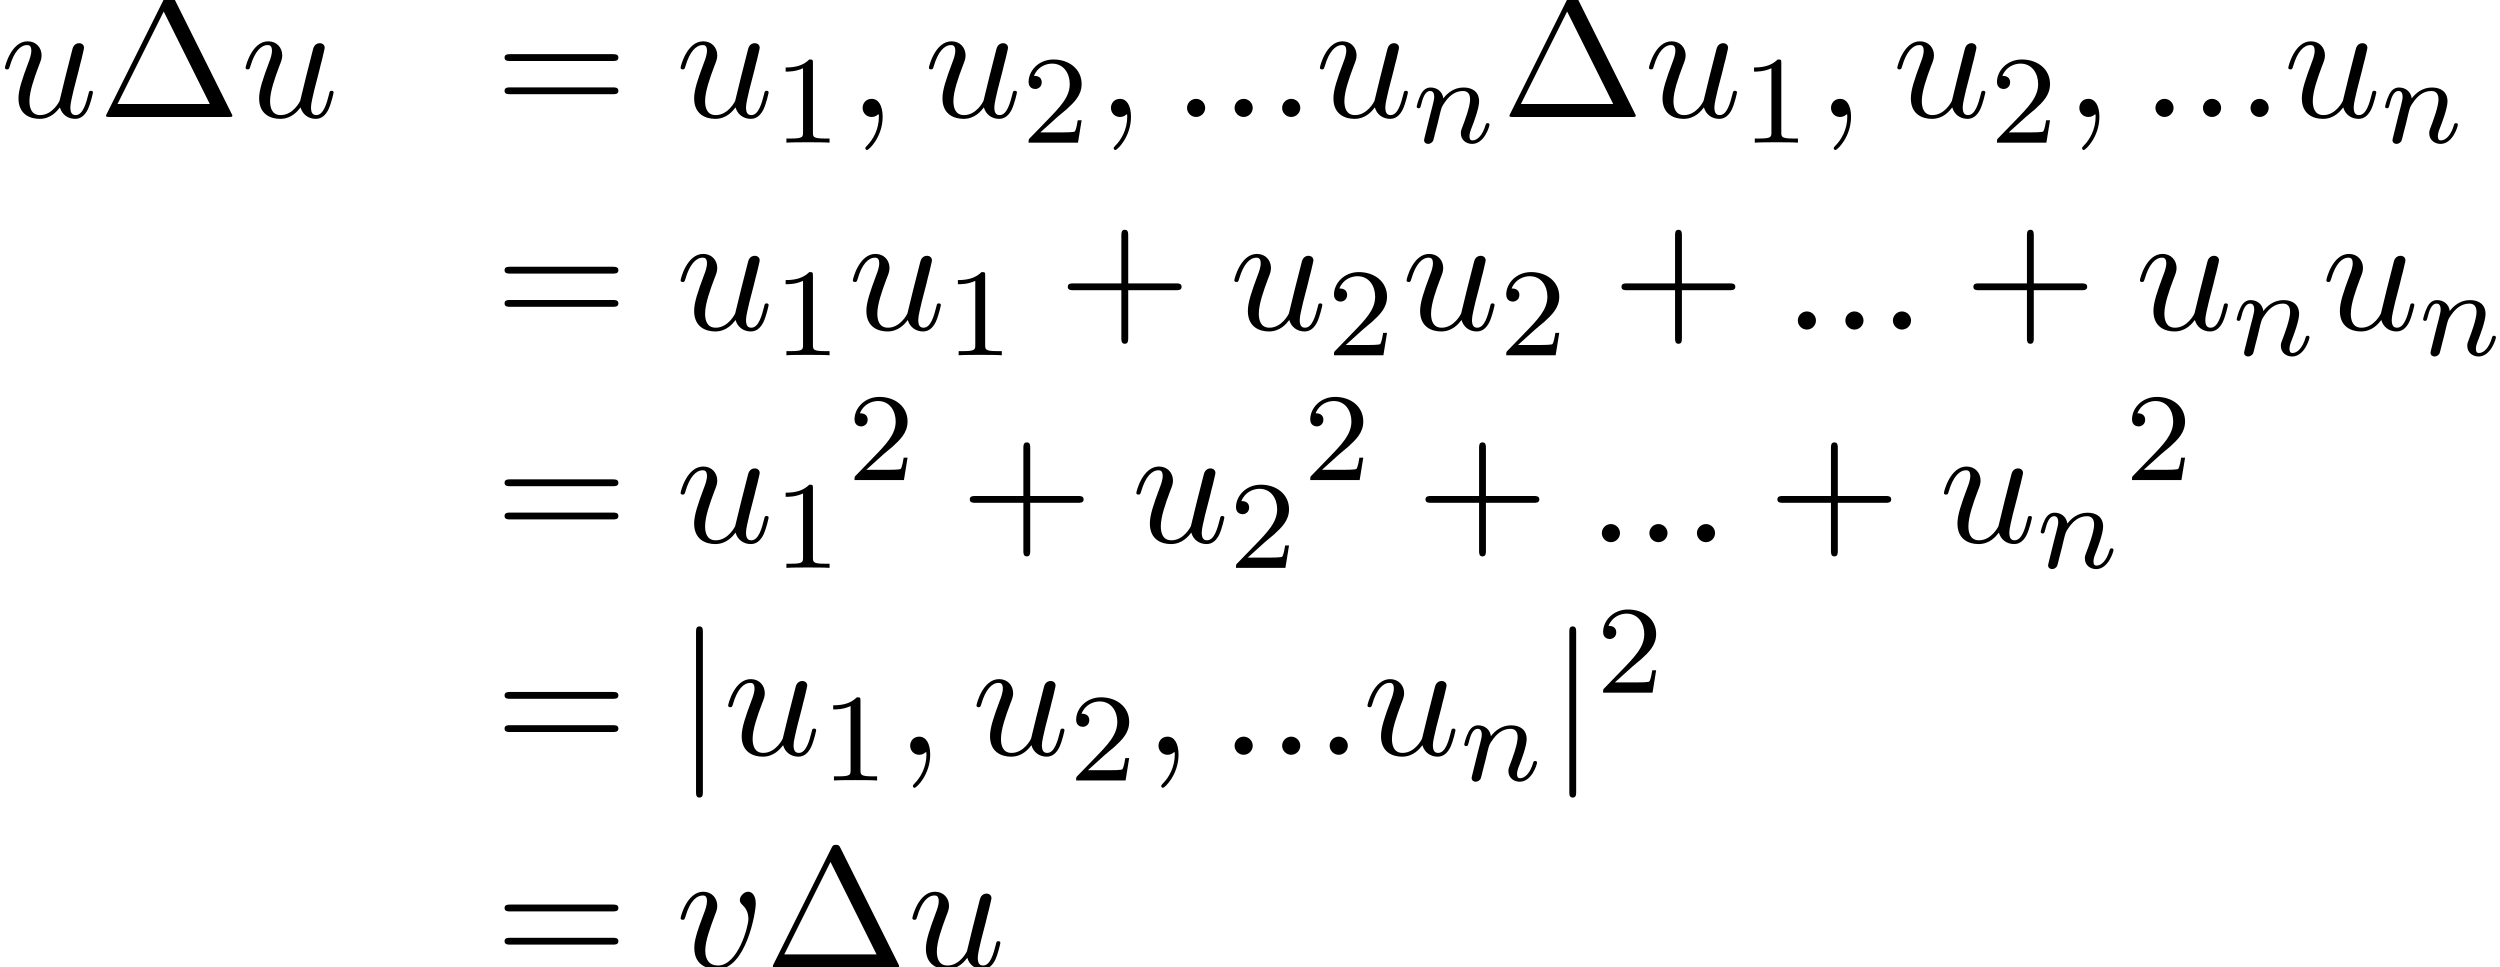 <?xml version='1.0' encoding='UTF-8'?>
<!-- This file was generated by dvisvgm 2.6.3 -->
<svg version='1.1' xmlns='http://www.w3.org/2000/svg' xmlns:xlink='http://www.w3.org/1999/xlink' width='159.323pt' height='61.651pt' viewBox='75.716 59.813 159.323 61.651'>
<defs>
<path id='g0-106' d='M1.735 -7.789C1.735 -7.985 1.735 -8.182 1.516 -8.182S1.298 -7.985 1.298 -7.789V2.335C1.298 2.531 1.298 2.727 1.516 2.727S1.735 2.531 1.735 2.335V-7.789Z'/>
<path id='g1-110' d='M1.594 -1.307C1.618 -1.427 1.698 -1.73 1.722 -1.849C1.833 -2.279 1.833 -2.287 2.016 -2.55C2.279 -2.941 2.654 -3.292 3.188 -3.292C3.475 -3.292 3.642 -3.124 3.642 -2.75C3.642 -2.311 3.308 -1.403 3.156 -1.012C3.053 -0.749 3.053 -0.701 3.053 -0.598C3.053 -0.143 3.427 0.08 3.77 0.08C4.551 0.08 4.878 -1.036 4.878 -1.14C4.878 -1.219 4.814 -1.243 4.758 -1.243C4.663 -1.243 4.647 -1.188 4.623 -1.108C4.431 -0.454 4.097 -0.143 3.794 -0.143C3.666 -0.143 3.602 -0.223 3.602 -0.406S3.666 -0.765 3.746 -0.964C3.866 -1.267 4.216 -2.184 4.216 -2.63C4.216 -3.228 3.802 -3.515 3.228 -3.515C2.582 -3.515 2.168 -3.124 1.937 -2.821C1.881 -3.26 1.53 -3.515 1.124 -3.515C0.837 -3.515 0.638 -3.332 0.51 -3.084C0.319 -2.71 0.239 -2.311 0.239 -2.295C0.239 -2.224 0.295 -2.192 0.359 -2.192C0.462 -2.192 0.47 -2.224 0.526 -2.431C0.622 -2.821 0.765 -3.292 1.1 -3.292C1.307 -3.292 1.355 -3.092 1.355 -2.917C1.355 -2.774 1.315 -2.622 1.251 -2.359C1.235 -2.295 1.116 -1.825 1.084 -1.714L0.789 -0.518C0.757 -0.399 0.709 -0.199 0.709 -0.167C0.709 0.016 0.861 0.08 0.964 0.08C1.108 0.08 1.227 -0.016 1.283 -0.112C1.307 -0.159 1.371 -0.43 1.411 -0.598L1.594 -1.307Z'/>
<path id='g3-49' d='M2.503 -5.077C2.503 -5.292 2.487 -5.3 2.271 -5.3C1.945 -4.981 1.522 -4.79 0.765 -4.79V-4.527C0.98 -4.527 1.411 -4.527 1.873 -4.742V-0.654C1.873 -0.359 1.849 -0.263 1.092 -0.263H0.813V0C1.14 -0.024 1.825 -0.024 2.184 -0.024S3.236 -0.024 3.563 0V-0.263H3.284C2.527 -0.263 2.503 -0.359 2.503 -0.654V-5.077Z'/>
<path id='g3-50' d='M2.248 -1.626C2.375 -1.745 2.71 -2.008 2.837 -2.12C3.332 -2.574 3.802 -3.013 3.802 -3.738C3.802 -4.686 3.005 -5.3 2.008 -5.3C1.052 -5.3 0.422 -4.575 0.422 -3.866C0.422 -3.475 0.733 -3.419 0.845 -3.419C1.012 -3.419 1.259 -3.539 1.259 -3.842C1.259 -4.256 0.861 -4.256 0.765 -4.256C0.996 -4.838 1.53 -5.037 1.921 -5.037C2.662 -5.037 3.045 -4.407 3.045 -3.738C3.045 -2.909 2.463 -2.303 1.522 -1.339L0.518 -0.303C0.422 -0.215 0.422 -0.199 0.422 0H3.571L3.802 -1.427H3.555C3.531 -1.267 3.467 -0.869 3.371 -0.717C3.324 -0.654 2.718 -0.654 2.59 -0.654H1.172L2.248 -1.626Z'/>
<path id='g4-1' d='M4.822 -7.615C4.745 -7.756 4.724 -7.811 4.538 -7.811S4.331 -7.756 4.255 -7.615L0.567 -0.218C0.513 -0.12 0.513 -0.098 0.513 -0.087C0.513 0 0.578 0 0.753 0H8.324C8.498 0 8.564 0 8.564 -0.087C8.564 -0.098 8.564 -0.12 8.509 -0.218L4.822 -7.615ZM4.189 -6.72L7.124 -0.829H1.244L4.189 -6.72Z'/>
<path id='g4-43' d='M4.462 -2.509H7.505C7.658 -2.509 7.865 -2.509 7.865 -2.727S7.658 -2.945 7.505 -2.945H4.462V-6C4.462 -6.153 4.462 -6.36 4.244 -6.36S4.025 -6.153 4.025 -6V-2.945H0.971C0.818 -2.945 0.611 -2.945 0.611 -2.727S0.818 -2.509 0.971 -2.509H4.025V0.545C4.025 0.698 4.025 0.905 4.244 0.905S4.462 0.698 4.462 0.545V-2.509Z'/>
<path id='g4-61' d='M7.495 -3.567C7.658 -3.567 7.865 -3.567 7.865 -3.785S7.658 -4.004 7.505 -4.004H0.971C0.818 -4.004 0.611 -4.004 0.611 -3.785S0.818 -3.567 0.982 -3.567H7.495ZM7.505 -1.451C7.658 -1.451 7.865 -1.451 7.865 -1.669S7.658 -1.887 7.495 -1.887H0.982C0.818 -1.887 0.611 -1.887 0.611 -1.669S0.818 -1.451 0.971 -1.451H7.505Z'/>
<path id='g2-58' d='M2.095 -0.578C2.095 -0.895 1.833 -1.156 1.516 -1.156S0.938 -0.895 0.938 -0.578S1.2 0 1.516 0S2.095 -0.262 2.095 -0.578Z'/>
<path id='g2-59' d='M2.215 -0.011C2.215 -0.731 1.942 -1.156 1.516 -1.156C1.156 -1.156 0.938 -0.884 0.938 -0.578C0.938 -0.284 1.156 0 1.516 0C1.647 0 1.789 -0.044 1.898 -0.142C1.931 -0.164 1.942 -0.175 1.953 -0.175S1.975 -0.164 1.975 -0.011C1.975 0.796 1.593 1.451 1.233 1.811C1.113 1.931 1.113 1.953 1.113 1.985C1.113 2.062 1.167 2.105 1.222 2.105C1.342 2.105 2.215 1.265 2.215 -0.011Z'/>
<path id='g2-117' d='M3.818 -0.611C3.938 -0.164 4.32 0.12 4.789 0.12C5.171 0.12 5.422 -0.131 5.596 -0.48C5.782 -0.873 5.924 -1.538 5.924 -1.56C5.924 -1.669 5.825 -1.669 5.793 -1.669C5.684 -1.669 5.673 -1.625 5.64 -1.473C5.487 -0.862 5.28 -0.12 4.822 -0.12C4.593 -0.12 4.484 -0.262 4.484 -0.622C4.484 -0.862 4.615 -1.375 4.702 -1.756L5.007 -2.935C5.04 -3.098 5.149 -3.513 5.193 -3.676C5.247 -3.927 5.356 -4.342 5.356 -4.407C5.356 -4.604 5.204 -4.702 5.04 -4.702C4.985 -4.702 4.702 -4.691 4.615 -4.32C4.407 -3.524 3.927 -1.615 3.796 -1.036C3.785 -0.993 3.349 -0.12 2.553 -0.12C1.985 -0.12 1.876 -0.611 1.876 -1.015C1.876 -1.625 2.182 -2.487 2.465 -3.24C2.596 -3.567 2.651 -3.72 2.651 -3.927C2.651 -4.418 2.302 -4.822 1.756 -4.822C0.72 -4.822 0.316 -3.24 0.316 -3.142C0.316 -3.033 0.425 -3.033 0.447 -3.033C0.556 -3.033 0.567 -3.055 0.622 -3.229C0.895 -4.178 1.309 -4.582 1.724 -4.582C1.822 -4.582 1.996 -4.571 1.996 -4.222C1.996 -3.96 1.876 -3.644 1.811 -3.48C1.407 -2.4 1.178 -1.724 1.178 -1.189C1.178 -0.153 1.931 0.12 2.52 0.12C3.24 0.12 3.633 -0.371 3.818 -0.611Z'/>
<path id='g2-118' d='M5.105 -4.058C5.105 -4.647 4.822 -4.822 4.625 -4.822C4.353 -4.822 4.091 -4.538 4.091 -4.298C4.091 -4.156 4.145 -4.091 4.265 -3.971C4.495 -3.753 4.636 -3.469 4.636 -3.076C4.636 -2.618 3.971 -0.12 2.695 -0.12C2.138 -0.12 1.887 -0.502 1.887 -1.069C1.887 -1.68 2.182 -2.476 2.52 -3.382C2.596 -3.567 2.651 -3.72 2.651 -3.927C2.651 -4.418 2.302 -4.822 1.756 -4.822C0.731 -4.822 0.316 -3.24 0.316 -3.142C0.316 -3.033 0.425 -3.033 0.447 -3.033C0.556 -3.033 0.567 -3.055 0.622 -3.229C0.938 -4.331 1.407 -4.582 1.724 -4.582C1.811 -4.582 1.996 -4.582 1.996 -4.233C1.996 -3.96 1.887 -3.665 1.811 -3.469C1.331 -2.204 1.189 -1.702 1.189 -1.233C1.189 -0.055 2.149 0.12 2.651 0.12C4.484 0.12 5.105 -3.491 5.105 -4.058Z'/>
</defs>
<g id='page1'>
<use x='75.716' y='67.268' xlink:href='#g2-117'/>
<use x='81.961' y='67.268' xlink:href='#g4-1'/>
<use x='91.052' y='67.268' xlink:href='#g2-117'/>
<use x='107.26' y='67.268' xlink:href='#g4-61'/>
<use x='118.775' y='67.268' xlink:href='#g2-117'/>
<use x='125.02' y='68.904' xlink:href='#g3-49'/>
<use x='129.752' y='67.268' xlink:href='#g2-59'/>
<use x='134.6' y='67.268' xlink:href='#g2-117'/>
<use x='140.845' y='68.904' xlink:href='#g3-50'/>
<use x='145.578' y='67.268' xlink:href='#g2-59'/>
<use x='150.426' y='67.268' xlink:href='#g2-58'/>
<use x='153.457' y='67.268' xlink:href='#g2-58'/>
<use x='156.487' y='67.268' xlink:href='#g2-58'/>
<use x='159.517' y='67.268' xlink:href='#g2-117'/>
<use x='165.762' y='68.904' xlink:href='#g1-110'/>
<use x='171.399' y='67.268' xlink:href='#g4-1'/>
<use x='180.489' y='67.268' xlink:href='#g2-117'/>
<use x='186.734' y='68.904' xlink:href='#g3-49'/>
<use x='191.467' y='67.268' xlink:href='#g2-59'/>
<use x='196.315' y='67.268' xlink:href='#g2-117'/>
<use x='202.56' y='68.904' xlink:href='#g3-50'/>
<use x='207.293' y='67.268' xlink:href='#g2-59'/>
<use x='212.141' y='67.268' xlink:href='#g2-58'/>
<use x='215.171' y='67.268' xlink:href='#g2-58'/>
<use x='218.202' y='67.268' xlink:href='#g2-58'/>
<use x='221.232' y='67.268' xlink:href='#g2-117'/>
<use x='227.477' y='68.904' xlink:href='#g1-110'/>
<use x='107.26' y='80.817' xlink:href='#g4-61'/>
<use x='118.775' y='80.817' xlink:href='#g2-117'/>
<use x='125.02' y='82.453' xlink:href='#g3-49'/>
<use x='129.752' y='80.817' xlink:href='#g2-117'/>
<use x='135.997' y='82.453' xlink:href='#g3-49'/>
<use x='143.154' y='80.817' xlink:href='#g4-43'/>
<use x='154.063' y='80.817' xlink:href='#g2-117'/>
<use x='160.308' y='82.453' xlink:href='#g3-50'/>
<use x='165.04' y='80.817' xlink:href='#g2-117'/>
<use x='171.285' y='82.453' xlink:href='#g3-50'/>
<use x='178.441' y='80.817' xlink:href='#g4-43'/>
<use x='189.351' y='80.817' xlink:href='#g2-58'/>
<use x='192.381' y='80.817' xlink:href='#g2-58'/>
<use x='195.411' y='80.817' xlink:href='#g2-58'/>
<use x='200.866' y='80.817' xlink:href='#g4-43'/>
<use x='211.775' y='80.817' xlink:href='#g2-117'/>
<use x='218.02' y='82.453' xlink:href='#g1-110'/>
<use x='223.656' y='80.817' xlink:href='#g2-117'/>
<use x='229.901' y='82.453' xlink:href='#g1-110'/>
<use x='107.26' y='94.366' xlink:href='#g4-61'/>
<use x='118.775' y='94.366' xlink:href='#g2-117'/>
<use x='125.02' y='96.002' xlink:href='#g3-49'/>
<use x='129.752' y='90.407' xlink:href='#g3-50'/>
<use x='136.909' y='94.366' xlink:href='#g4-43'/>
<use x='147.818' y='94.366' xlink:href='#g2-117'/>
<use x='154.063' y='96.002' xlink:href='#g3-50'/>
<use x='158.795' y='90.407' xlink:href='#g3-50'/>
<use x='165.951' y='94.366' xlink:href='#g4-43'/>
<use x='176.861' y='94.366' xlink:href='#g2-58'/>
<use x='179.891' y='94.366' xlink:href='#g2-58'/>
<use x='182.921' y='94.366' xlink:href='#g2-58'/>
<use x='188.376' y='94.366' xlink:href='#g4-43'/>
<use x='199.285' y='94.366' xlink:href='#g2-117'/>
<use x='205.53' y='96.002' xlink:href='#g1-110'/>
<use x='211.166' y='90.407' xlink:href='#g3-50'/>
<use x='107.26' y='107.915' xlink:href='#g4-61'/>
<use x='118.775' y='107.915' xlink:href='#g0-106'/>
<use x='121.805' y='107.915' xlink:href='#g2-117'/>
<use x='128.05' y='109.552' xlink:href='#g3-49'/>
<use x='132.782' y='107.915' xlink:href='#g2-59'/>
<use x='137.631' y='107.915' xlink:href='#g2-117'/>
<use x='143.876' y='109.552' xlink:href='#g3-50'/>
<use x='148.608' y='107.915' xlink:href='#g2-59'/>
<use x='153.457' y='107.915' xlink:href='#g2-58'/>
<use x='156.487' y='107.915' xlink:href='#g2-58'/>
<use x='159.517' y='107.915' xlink:href='#g2-58'/>
<use x='162.548' y='107.915' xlink:href='#g2-117'/>
<use x='168.793' y='109.552' xlink:href='#g1-110'/>
<use x='174.429' y='107.915' xlink:href='#g0-106'/>
<use x='177.459' y='103.956' xlink:href='#g3-50'/>
<use x='107.26' y='121.464' xlink:href='#g4-61'/>
<use x='118.775' y='121.464' xlink:href='#g2-118'/>
<use x='124.454' y='121.464' xlink:href='#g4-1'/>
<use x='133.545' y='121.464' xlink:href='#g2-117'/>
</g>
</svg><!--Rendered by QuickLaTeX.com-->